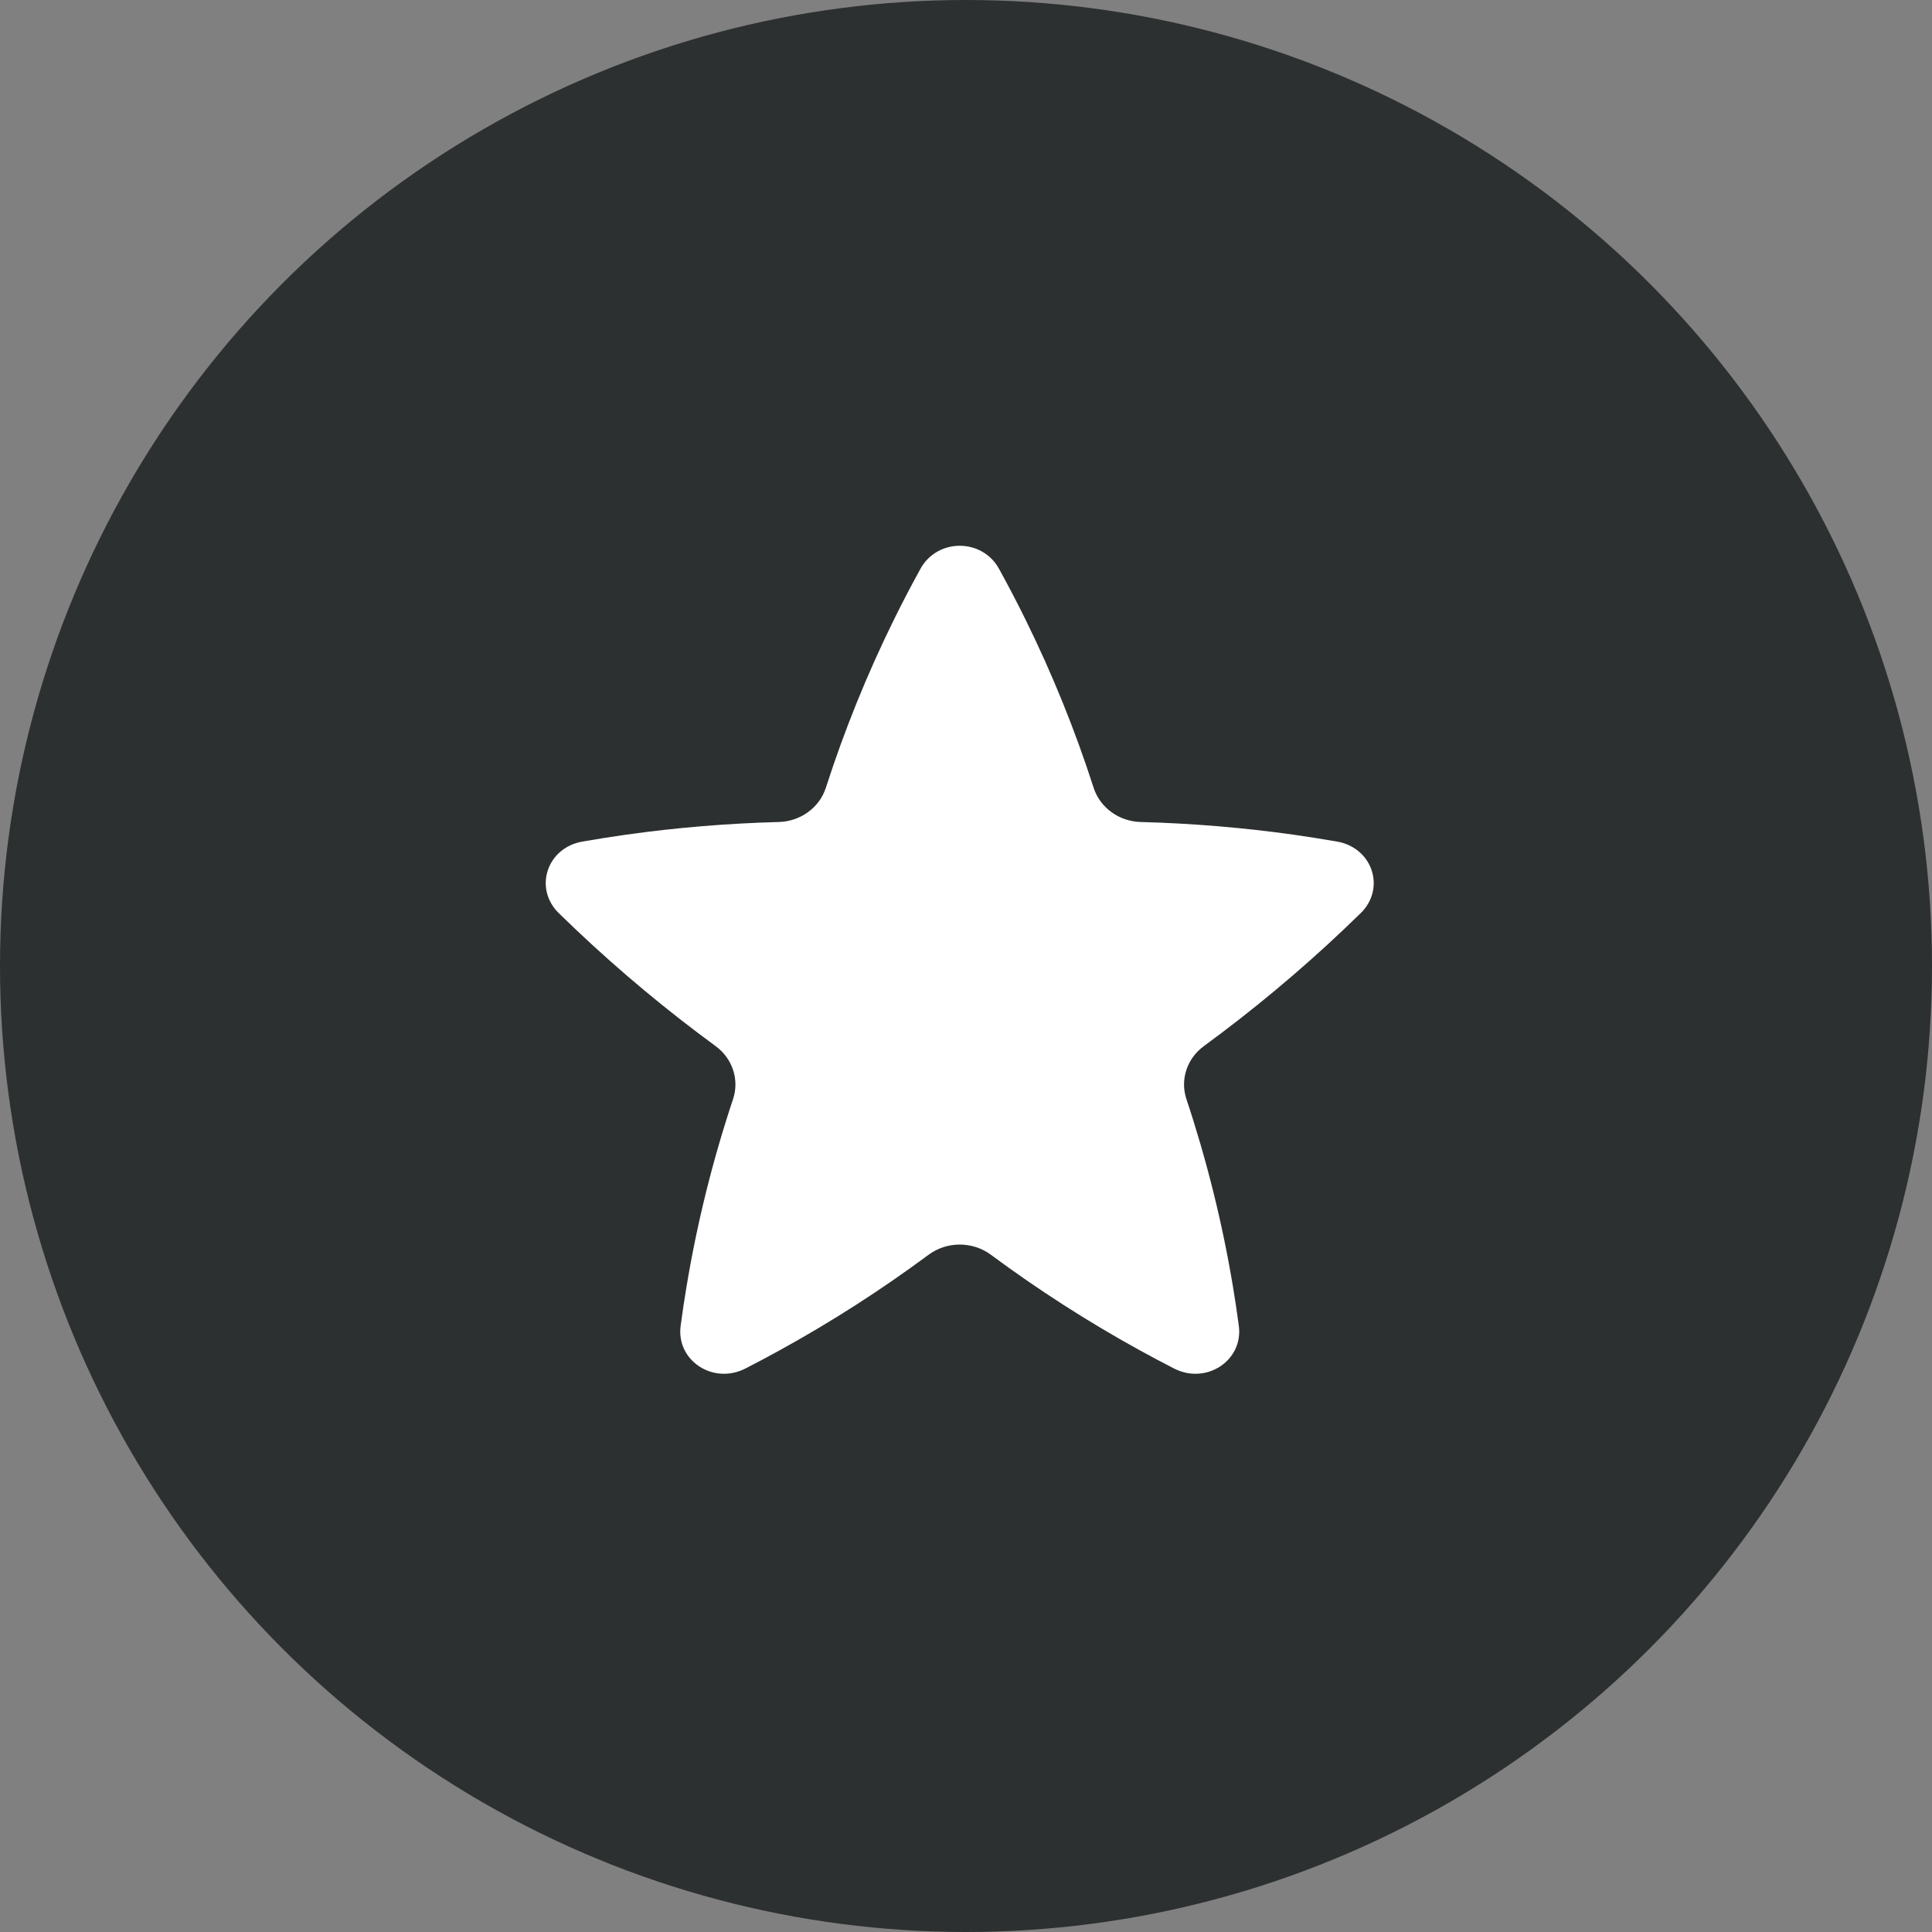 <?xml version="1.0" encoding="UTF-8"?> <svg xmlns="http://www.w3.org/2000/svg" width="56" height="56" viewBox="0 0 56 56" fill="none"><rect x="0" y="0" width="56" height="56" fill="#808080" stroke="none"/><circle cx="28" cy="28" r="28" fill="#2D3030"></circle><path d="M28.957 16.487C28.467 15.597 27.17 15.597 26.68 16.487C26.413 16.972 26.156 17.463 25.911 17.961C25.139 19.527 24.478 21.156 23.937 22.836C23.752 23.41 23.202 23.81 22.573 23.826C21.088 23.866 19.606 23.988 18.136 24.195C17.716 24.255 17.299 24.321 16.883 24.393C15.851 24.573 15.464 25.75 16.197 26.468C16.364 26.631 16.533 26.794 16.703 26.955C17.974 28.158 19.324 29.283 20.744 30.323C21.233 30.682 21.435 31.297 21.248 31.859C20.661 33.619 20.207 35.437 19.898 37.301C19.835 37.675 19.779 38.051 19.729 38.429C19.594 39.435 20.672 40.146 21.608 39.666C21.942 39.495 22.273 39.319 22.601 39.138C24.106 38.31 25.547 37.384 26.915 36.37C27.445 35.976 28.191 35.976 28.722 36.37C30.09 37.384 31.53 38.31 33.035 39.138C33.364 39.319 33.695 39.495 34.029 39.666C34.964 40.146 36.042 39.435 35.908 38.429C35.858 38.051 35.801 37.675 35.739 37.301C35.429 35.437 34.975 33.619 34.389 31.859C34.202 31.297 34.403 30.682 34.893 30.323C36.313 29.283 37.663 28.158 38.934 26.955C39.104 26.794 39.273 26.631 39.44 26.468C40.173 25.75 39.786 24.573 38.753 24.393C38.338 24.321 37.921 24.255 37.501 24.195C36.031 23.988 34.549 23.866 33.064 23.826C32.435 23.81 31.885 23.41 31.7 22.836C31.159 21.156 30.498 19.527 29.726 17.961C29.481 17.463 29.224 16.972 28.957 16.487Z" fill="white"></path></svg> 